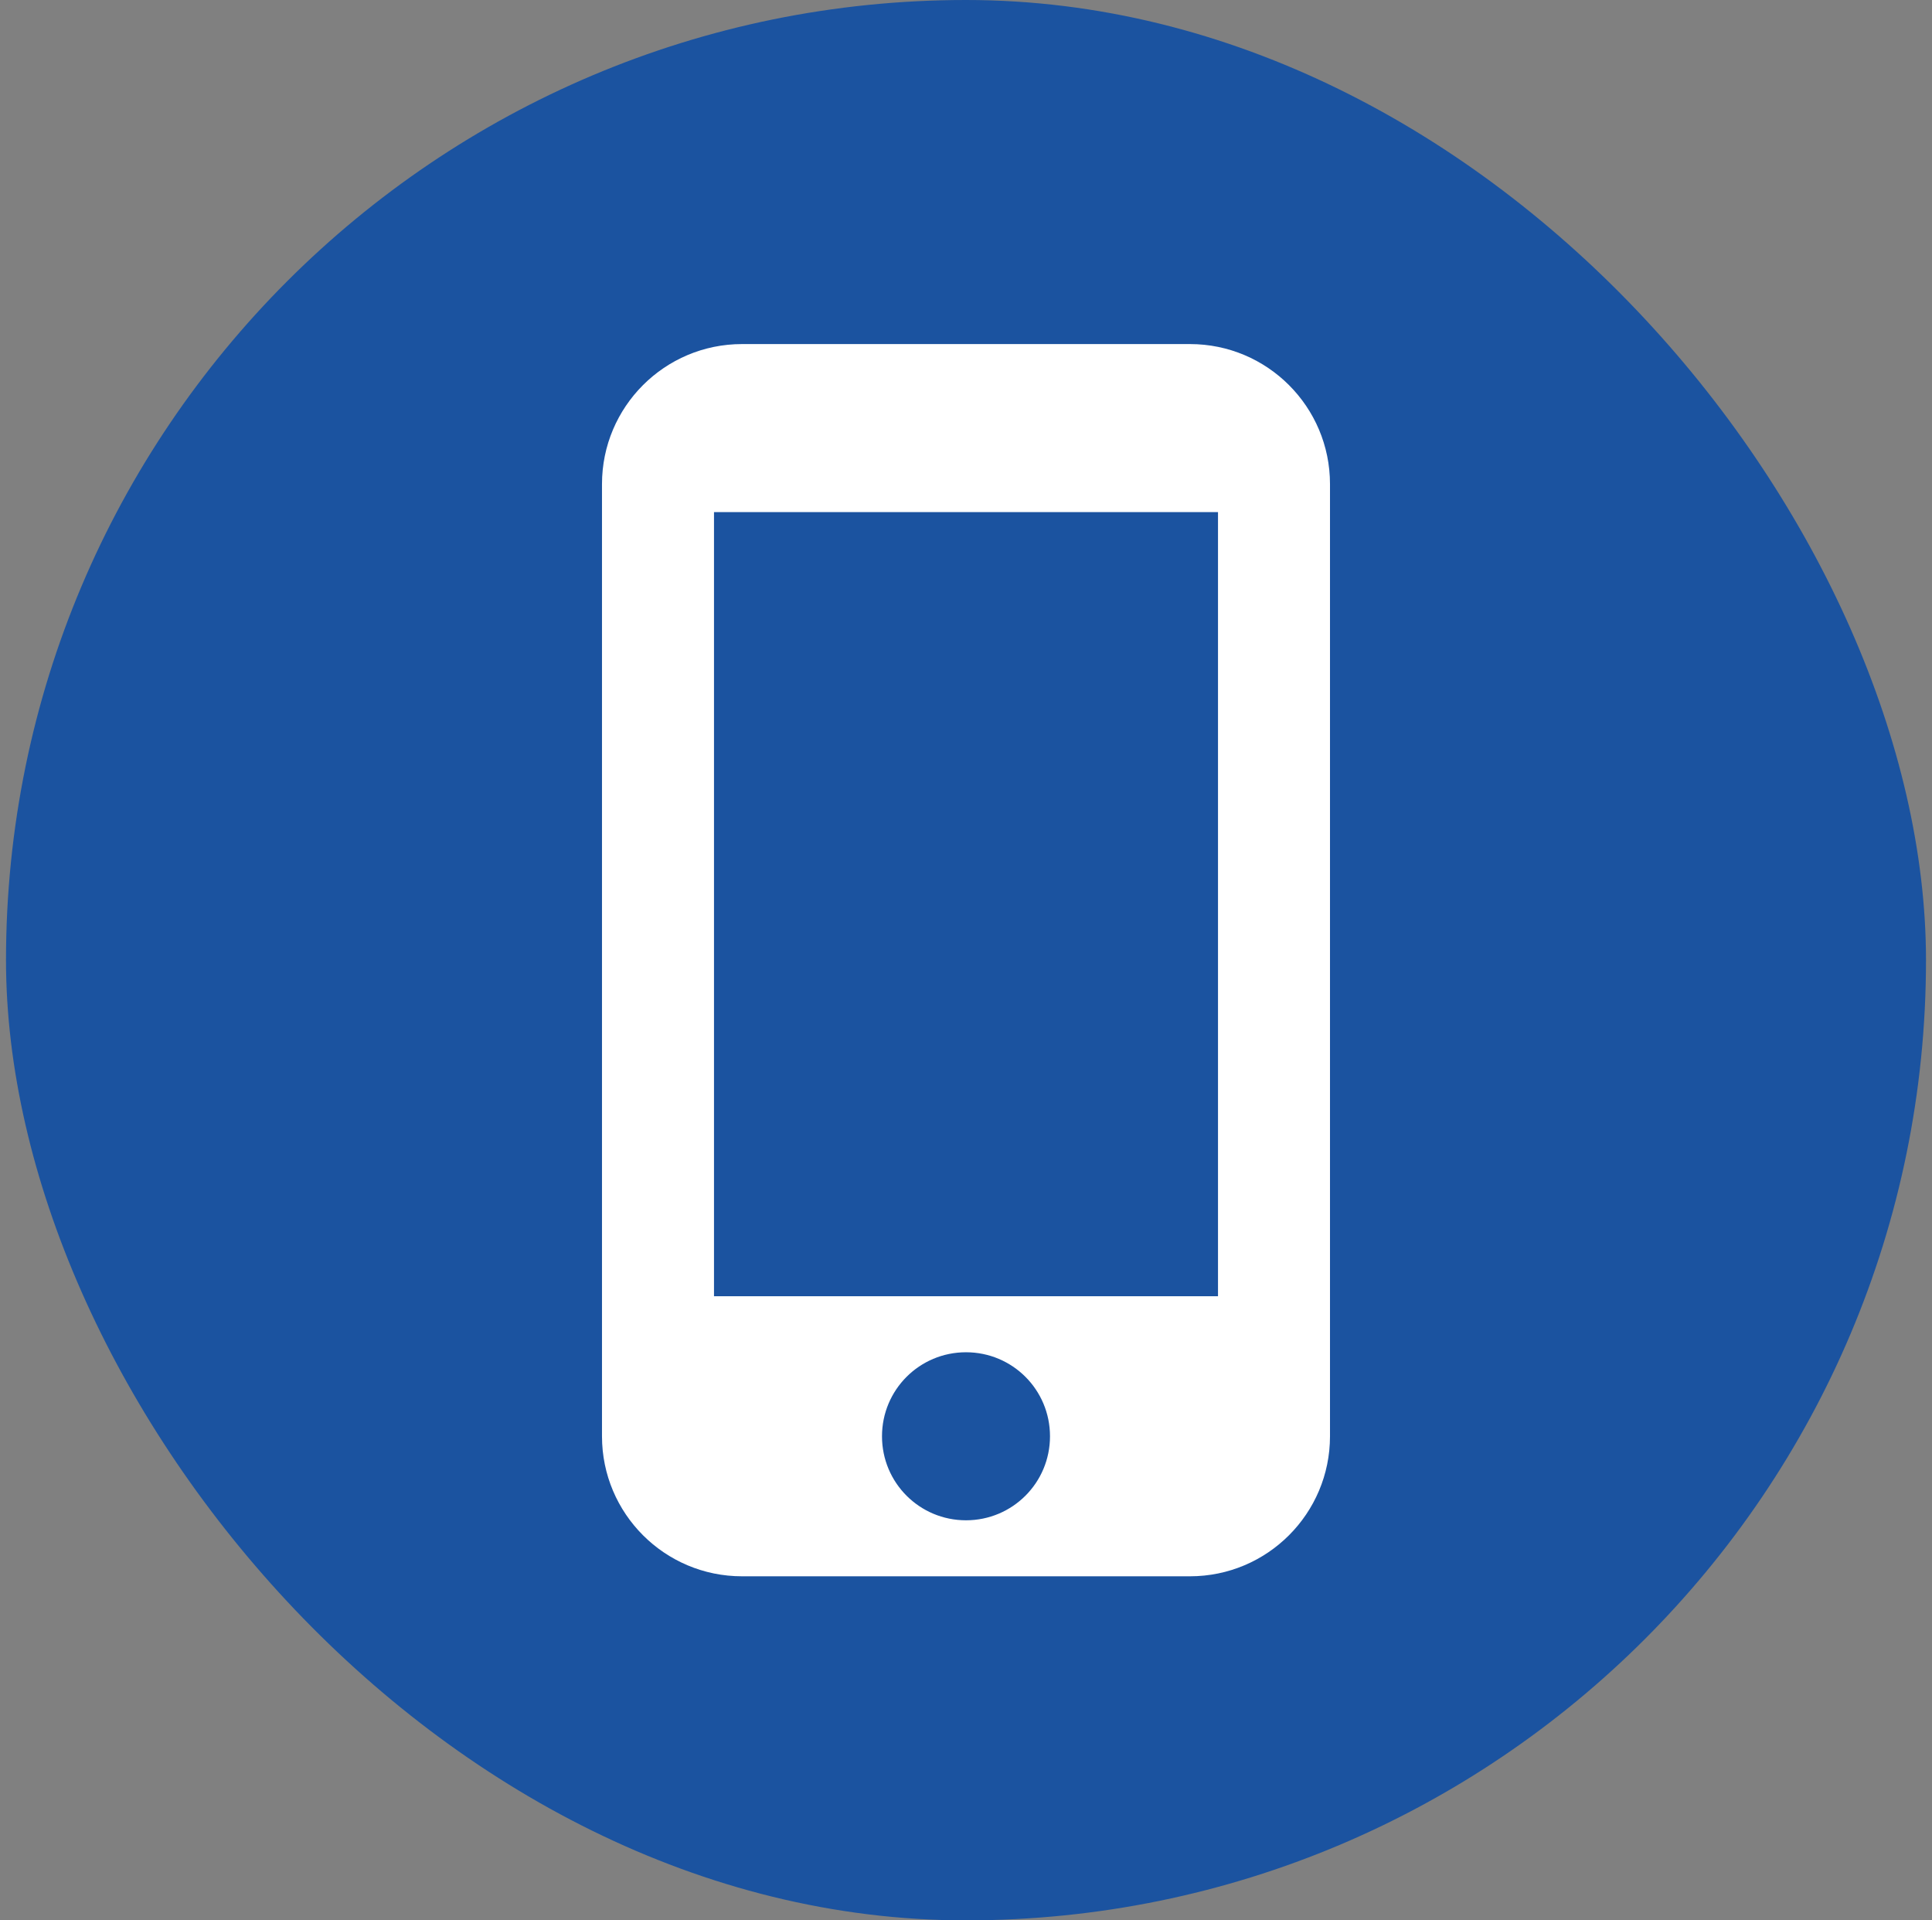 <svg xmlns="http://www.w3.org/2000/svg" width="161" height="160" viewBox="0 0 161 160" fill="none"><rect x="0" y="0" width="161" height="160" fill="#808080" stroke="none"/><rect x="0.5" width="160" height="160" rx="80" fill="#1B53A0"></rect><path d="M99.166 28.667H61.833C55.393 28.667 50.166 33.893 50.166 40.333V119.667C50.166 126.107 55.393 131.333 61.833 131.333H99.166C105.607 131.333 110.833 126.107 110.833 119.667V40.333C110.833 33.893 105.607 28.667 99.166 28.667ZM80.5 126.667C76.626 126.667 73.5 123.54 73.5 119.667C73.5 115.793 76.626 112.667 80.5 112.667C84.373 112.667 87.5 115.793 87.5 119.667C87.5 123.54 84.373 126.667 80.5 126.667ZM101.5 108H59.5V42.667H101.5V108Z" fill="white"></path></svg>